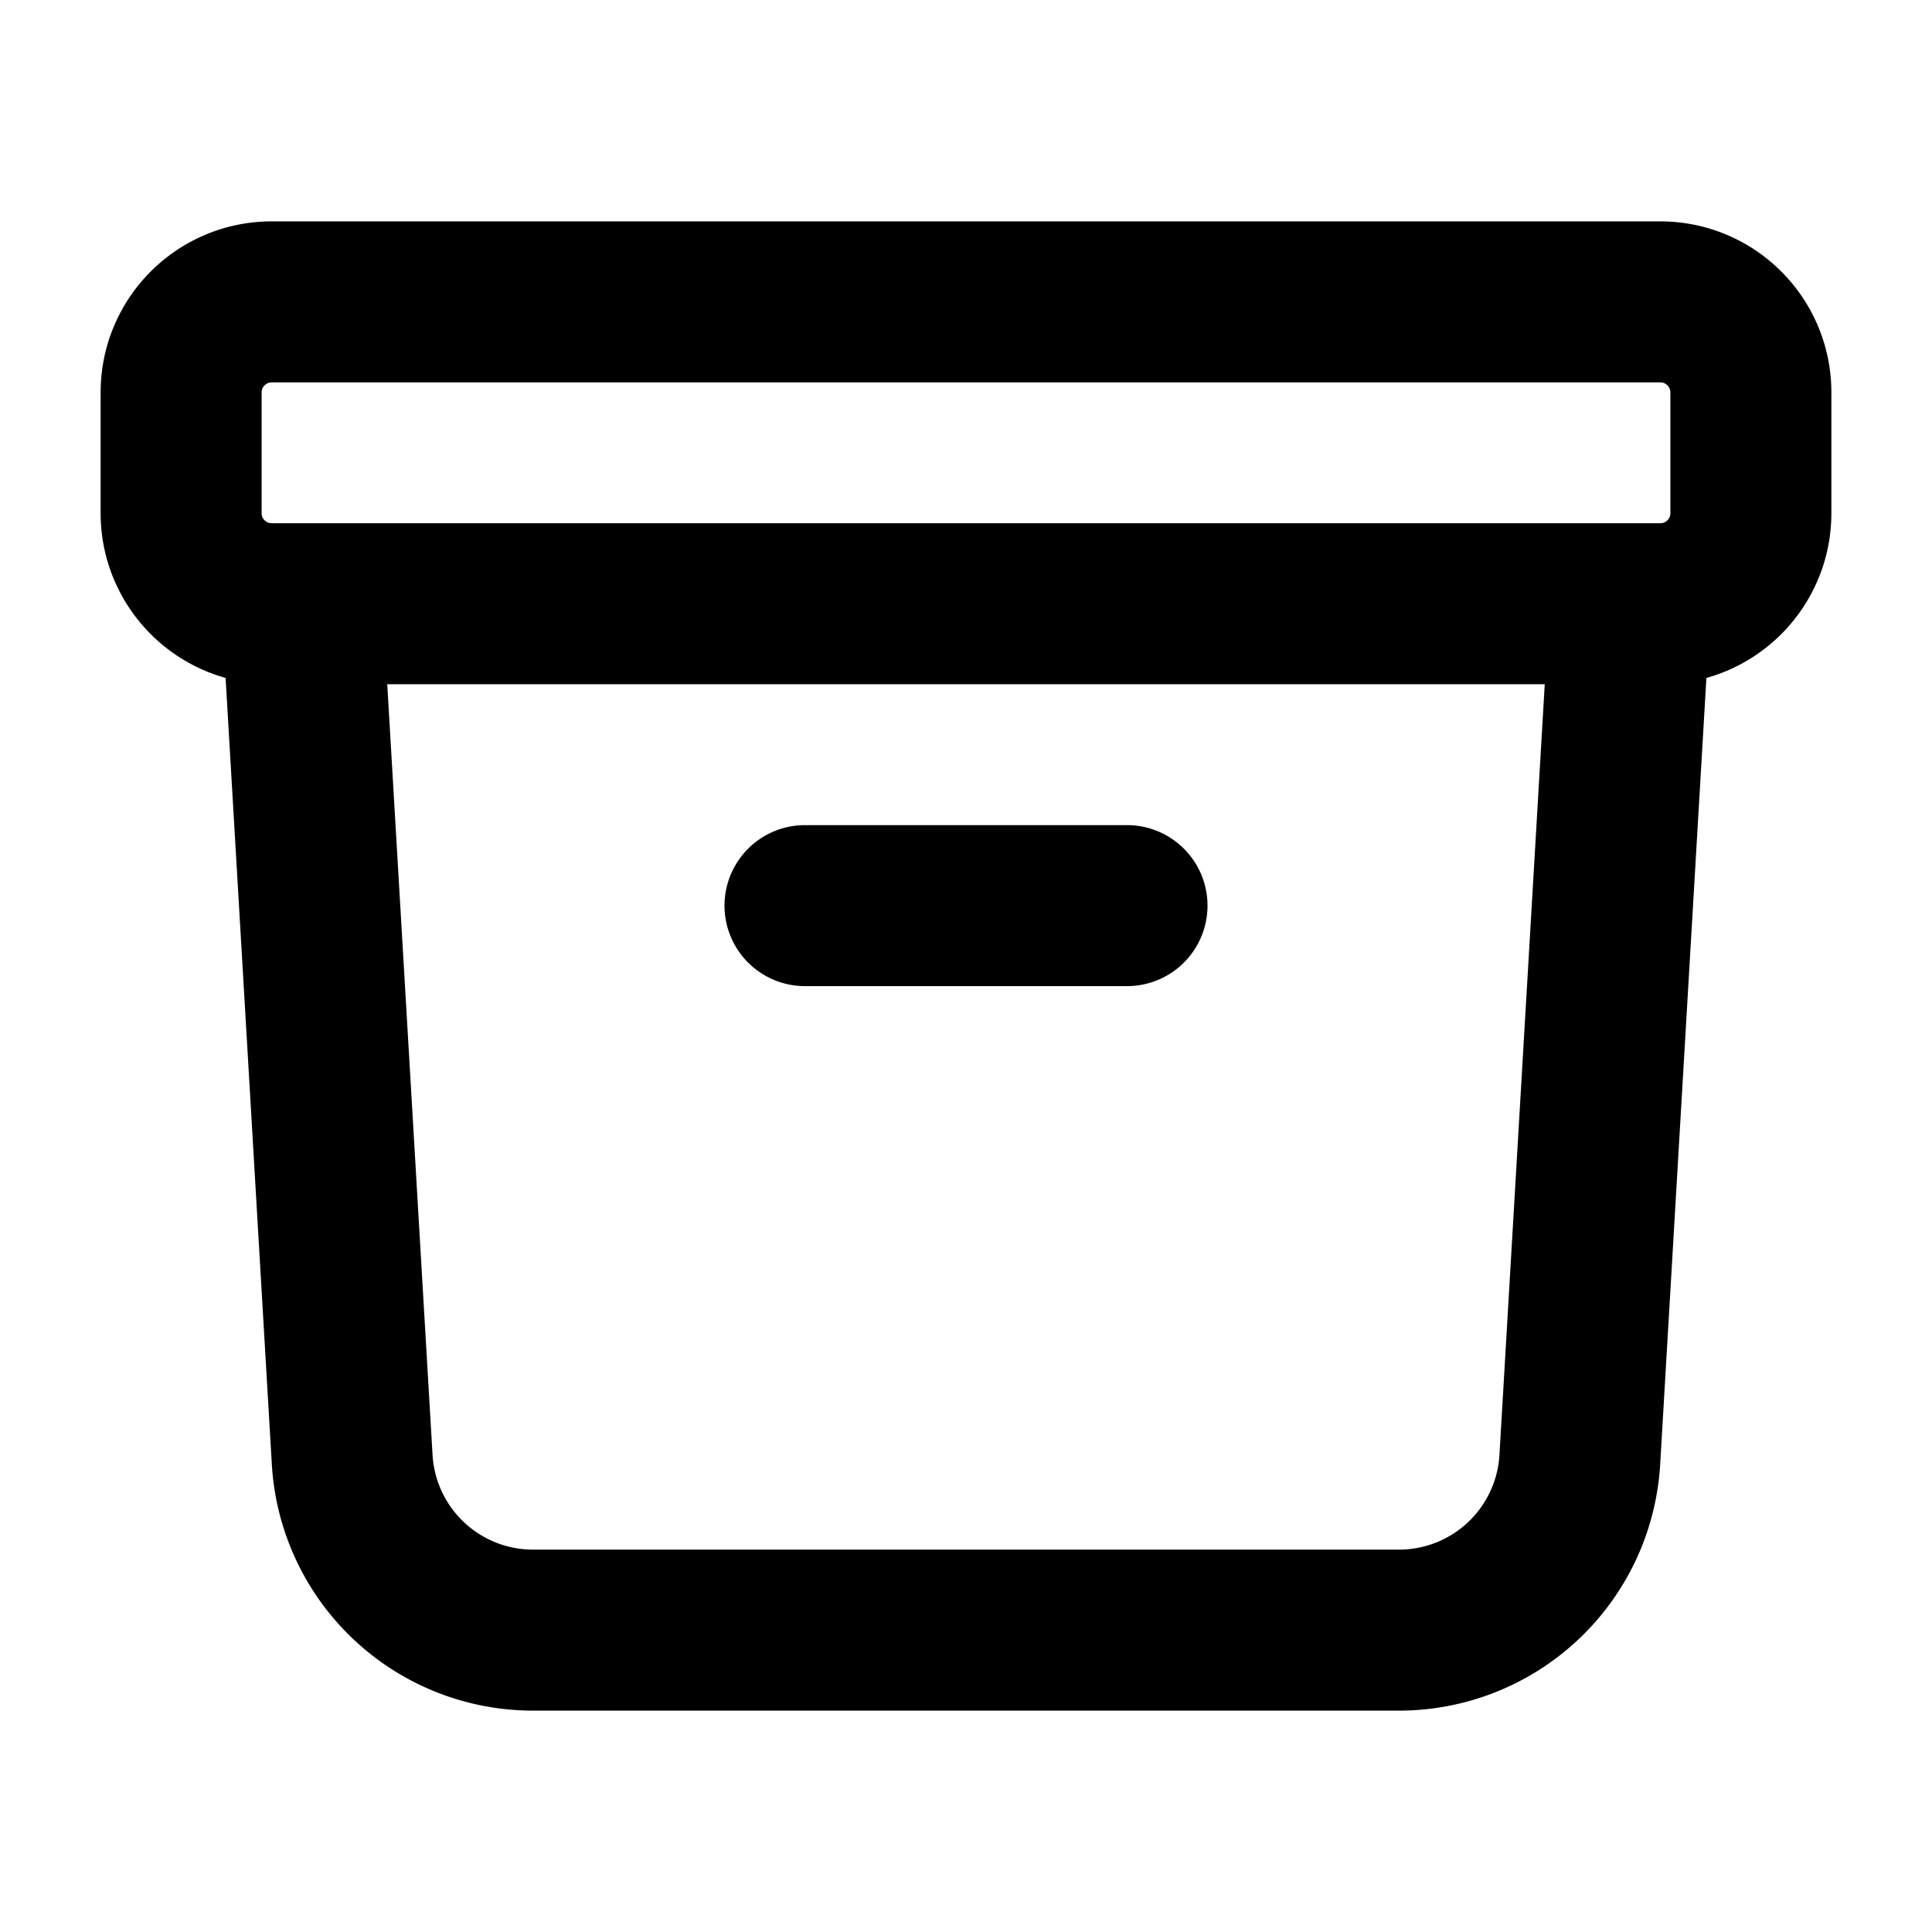                <svg class="icon-decks" fill="none" stroke="black" stroke-linecap="round" stroke-linejoin="round" stroke-width="2" width="24" height="24" viewBox="0 0 24 24" xmlns="http://www.w3.org/2000/svg">
                    <path d="m20.25 7.5-.625 10.632a2.25 2.25 0 0 1-2.247 2.118H6.622a2.25 2.25 0 0 1-2.247-2.118L3.75 7.5M10 11.25h4M3.375 7.5h17.25c.621 0 1.125-.504 1.125-1.125v-1.5c0-.621-.504-1.125-1.125-1.125H3.375c-.621 0-1.125.504-1.125 1.125v1.5c0 .621.504 1.125 1.125 1.125Z"></path>
                </svg>